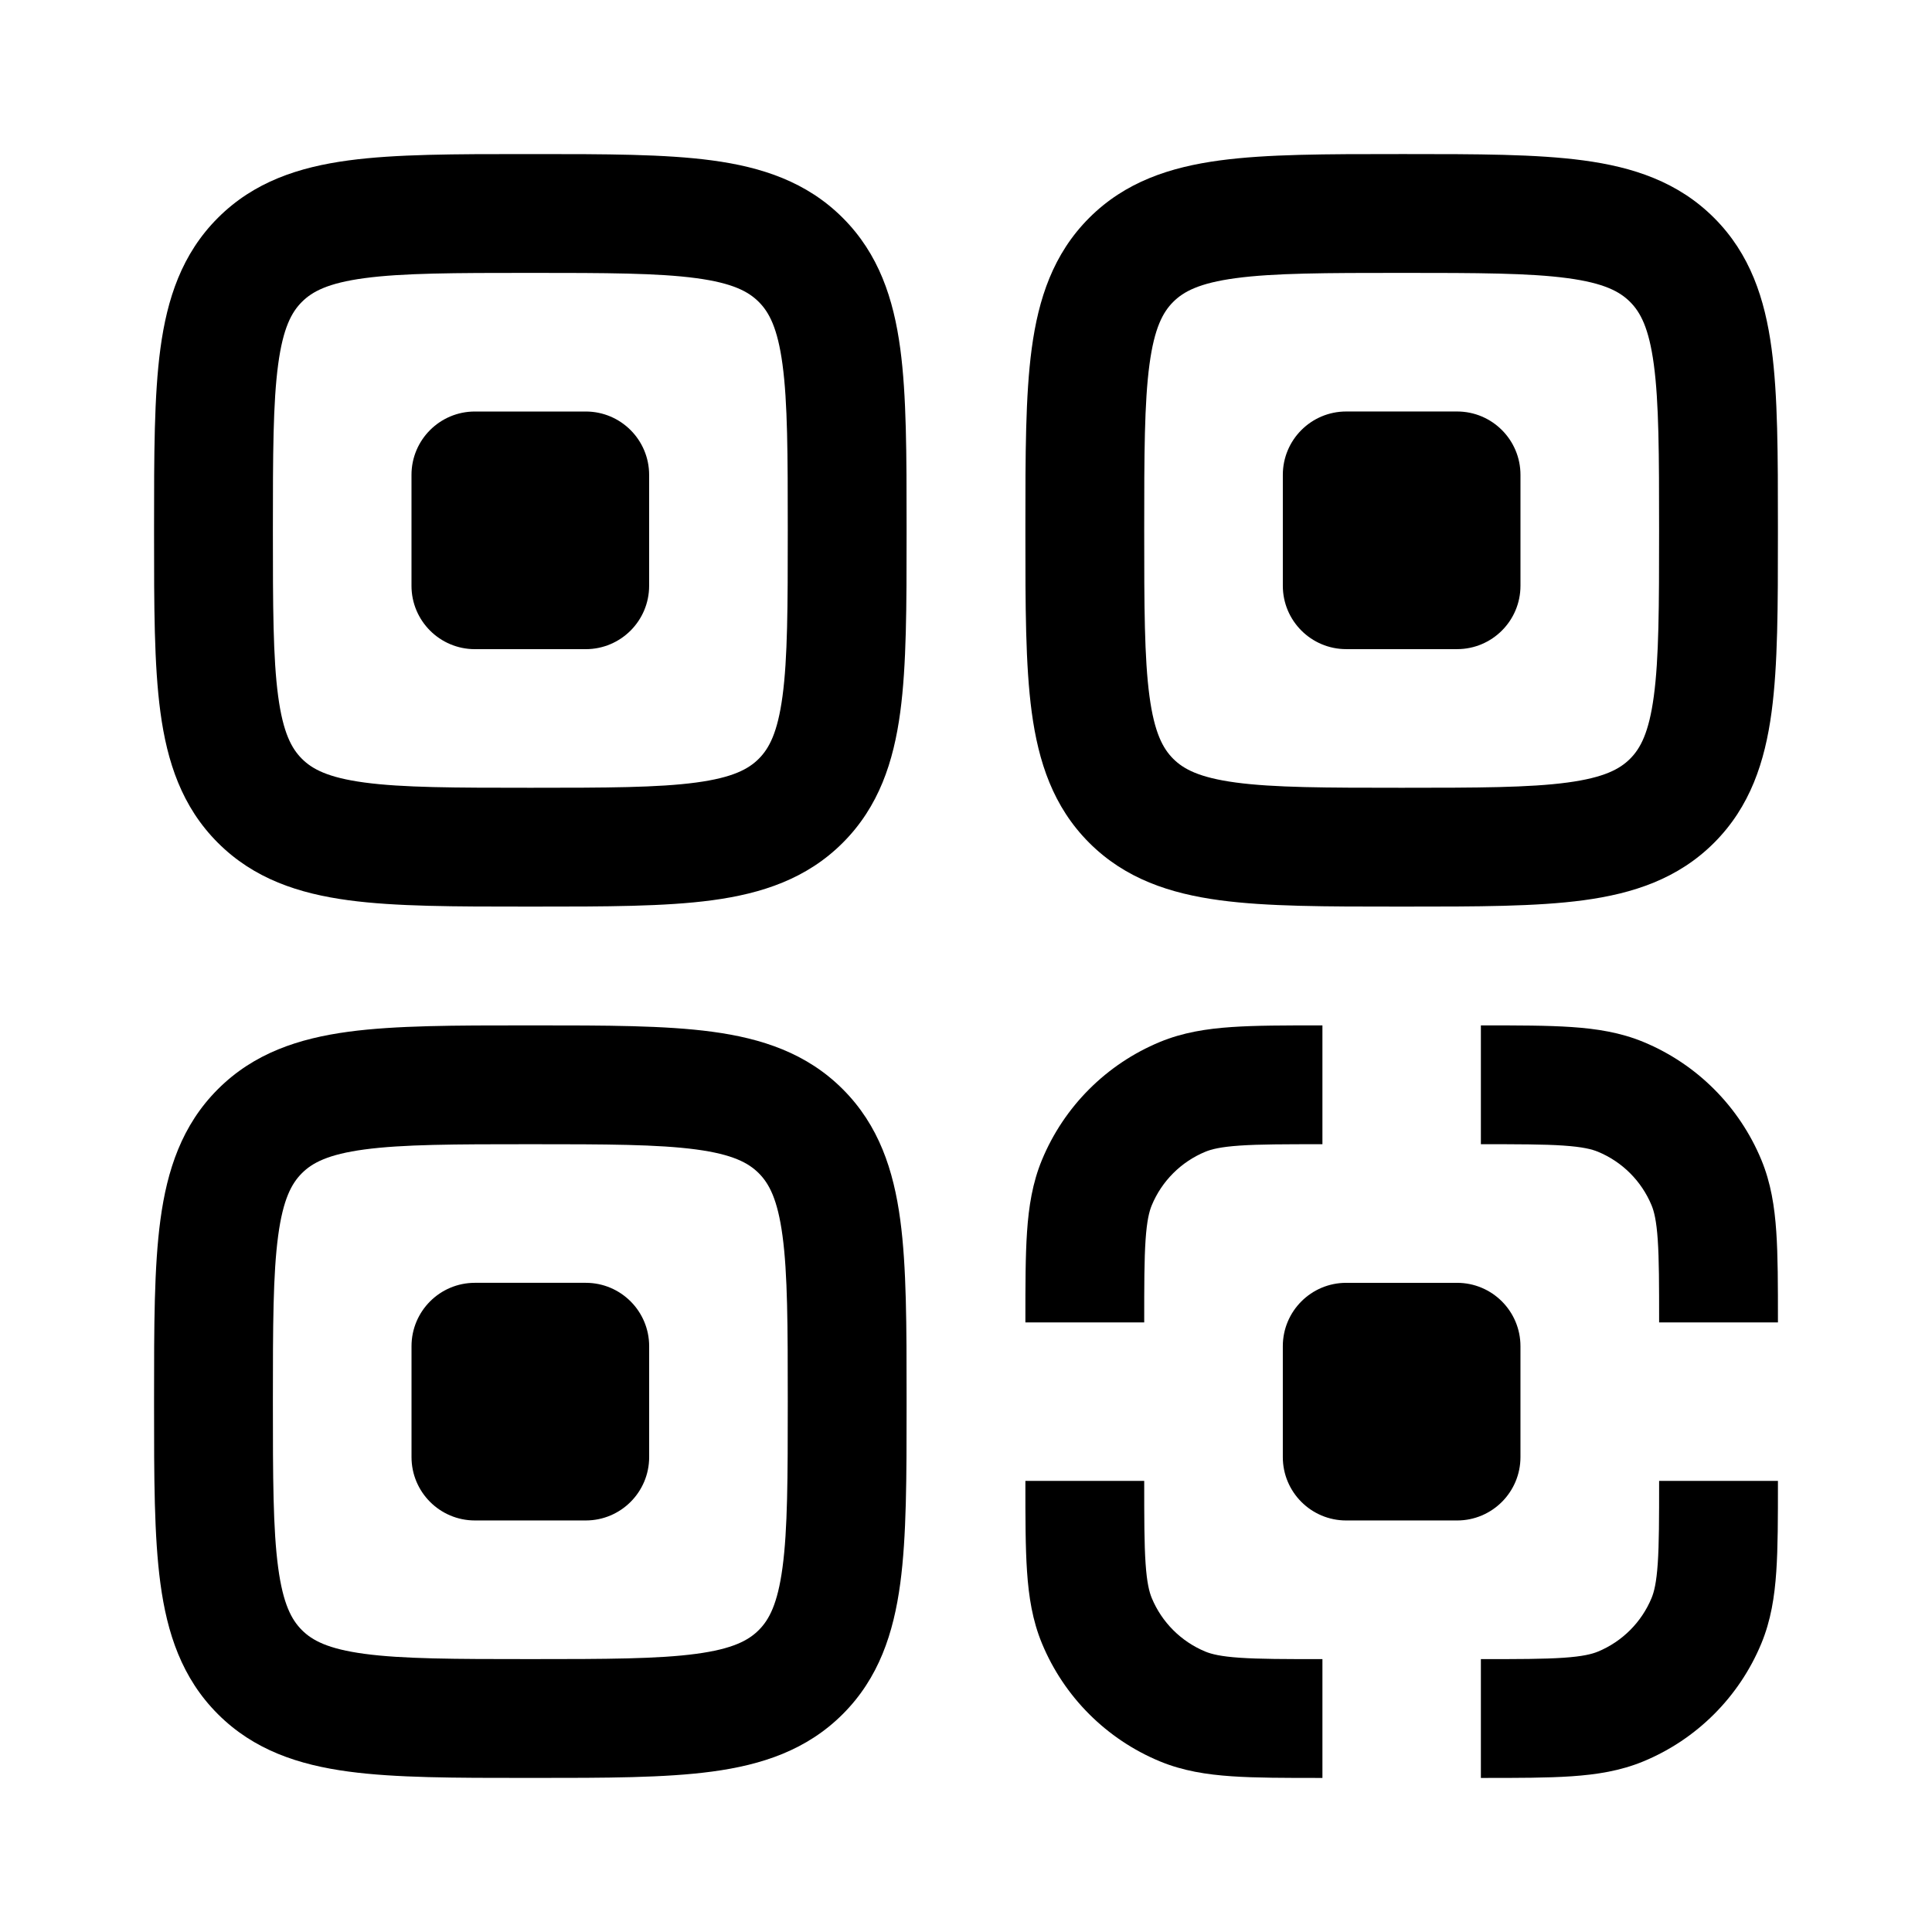 <?xml version="1.0" encoding="UTF-8"?>
<!-- Uploaded to: ICON Repo, www.iconrepo.com, Generator: ICON Repo Mixer Tools -->
<svg fill="#000000" width="800px" height="800px" version="1.1" viewBox="144 144 512 512" xmlns="http://www.w3.org/2000/svg">
 <g>
  <path d="m253.05 269.85c0-9.273 7.519-16.793 16.793-16.793h29.391c9.273 0 16.793 7.519 16.793 16.793v29.391c0 9.273-7.519 16.793-16.793 16.793h-29.391c-9.273 0-16.793-7.519-16.793-16.793z"/>
  <path d="m283.45 184.83c-18.859 0-34.586 0-47.074 1.68-13.176 1.77-25.074 5.668-34.637 15.23s-13.461 21.461-15.23 34.637c-1.68 12.488-1.68 28.215-1.68 47.074v2.184c0 18.863 0 34.59 1.68 47.074 1.77 13.18 5.668 25.078 15.23 34.637 9.562 9.562 21.461 13.461 34.637 15.234 12.488 1.68 28.215 1.676 47.074 1.676h2.184c18.863 0 34.59 0.004 47.074-1.676 13.18-1.773 25.078-5.672 34.637-15.234 9.562-9.559 13.461-21.457 15.234-34.637 1.68-12.484 1.676-28.211 1.676-47.074v-2.184c0-18.859 0.004-34.586-1.676-47.074-1.773-13.176-5.672-25.074-15.234-34.637-9.559-9.562-21.457-13.461-34.637-15.23-12.484-1.68-28.211-1.68-47.074-1.68zm-59.445 39.176c2.734-2.734 6.883-4.988 16.566-6.289 10.141-1.363 23.734-1.398 43.973-1.398 20.234 0 33.828 0.035 43.969 1.398 9.688 1.301 13.832 3.555 16.57 6.289 2.734 2.734 4.984 6.883 6.289 16.566 1.363 10.141 1.395 23.734 1.395 43.973 0 20.234-0.031 33.828-1.395 43.969-1.305 9.688-3.555 13.832-6.289 16.57-2.738 2.734-6.883 4.984-16.57 6.289-10.141 1.363-23.734 1.395-43.969 1.395-20.238 0-33.832-0.031-43.973-1.395-9.684-1.305-13.832-3.555-16.566-6.289-2.734-2.738-4.988-6.883-6.289-16.57-1.363-10.141-1.398-23.734-1.398-43.969 0-20.238 0.035-33.832 1.398-43.973 1.301-9.684 3.555-13.832 6.289-16.566z" fill-rule="evenodd"/>
  <path d="m269.85 483.96c-9.273 0-16.793 7.519-16.793 16.797v29.387c0 9.273 7.519 16.793 16.793 16.793h29.391c9.273 0 16.793-7.519 16.793-16.793v-29.387c0-9.277-7.519-16.797-16.793-16.797z"/>
  <path d="m283.45 415.74c-18.859 0-34.586 0-47.074 1.676-13.176 1.773-25.074 5.672-34.637 15.234-9.562 9.559-13.461 21.457-15.23 34.637-1.68 12.484-1.68 28.211-1.68 47.074v2.184c0 18.859 0 34.59 1.68 47.074 1.77 13.18 5.668 25.078 15.23 34.637 9.562 9.562 21.461 13.461 34.637 15.23 12.484 1.68 28.211 1.68 47.07 1.68h2.188c18.859 0 34.59 0 47.074-1.68 13.18-1.77 25.078-5.668 34.637-15.23 9.562-9.559 13.461-21.457 15.234-34.637 1.68-12.484 1.676-28.215 1.676-47.074v-2.184c0-18.863 0.004-34.59-1.676-47.074-1.773-13.18-5.672-25.078-15.234-34.637-9.559-9.562-21.457-13.461-34.637-15.234-12.484-1.676-28.211-1.676-47.074-1.676zm-59.445 39.172c2.734-2.734 6.883-4.984 16.566-6.289 10.141-1.359 23.734-1.395 43.973-1.395 20.234 0 33.828 0.035 43.969 1.395 9.688 1.305 13.832 3.555 16.57 6.289 2.734 2.738 4.984 6.883 6.289 16.57 1.363 10.141 1.395 23.734 1.395 43.969 0 20.238-0.031 33.832-1.395 43.973-1.305 9.688-3.555 13.832-6.289 16.566-2.738 2.738-6.883 4.988-16.57 6.289-10.141 1.363-23.734 1.398-43.969 1.398-20.238 0-33.832-0.035-43.973-1.398-9.684-1.301-13.832-3.551-16.566-6.289-2.734-2.734-4.988-6.879-6.289-16.566-1.363-10.141-1.398-23.734-1.398-43.973 0-20.234 0.035-33.828 1.398-43.969 1.301-9.688 3.555-13.832 6.289-16.57z" fill-rule="evenodd"/>
  <path d="m493.93 415.74h0.527v31.488c-9.996 0-16.703 0.008-21.898 0.363-5.055 0.344-7.516 0.965-9.133 1.637-6.43 2.66-11.539 7.769-14.203 14.199-0.668 1.617-1.289 4.078-1.633 9.133-0.355 5.195-0.363 11.902-0.363 21.898h-31.488v-0.527c0-9.332 0-17.117 0.438-23.516 0.453-6.656 1.43-12.941 3.957-19.039 5.859-14.145 17.098-25.383 31.242-31.242 6.098-2.523 12.383-3.504 19.039-3.957 6.394-0.438 14.184-0.438 23.516-0.438z"/>
  <path d="m558.35 447.59c-5.195-0.355-11.906-0.363-21.902-0.363v-31.488h0.531c9.332 0 17.121 0 23.516 0.438 6.656 0.453 12.941 1.434 19.039 3.957 14.145 5.859 25.383 17.098 31.242 31.242 2.527 6.098 3.504 12.383 3.957 19.039 0.438 6.394 0.438 14.184 0.438 23.516v0.527h-31.488c0-9.996-0.008-16.703-0.363-21.898-0.344-5.055-0.965-7.516-1.633-9.133-2.664-6.43-7.773-11.539-14.203-14.199-1.621-0.672-4.078-1.293-9.133-1.637z"/>
  <path d="m415.74 536.98v-0.531h31.488c0 9.996 0.008 16.707 0.363 21.902 0.344 5.055 0.965 7.512 1.633 9.133 2.664 6.43 7.773 11.539 14.203 14.203 1.617 0.668 4.078 1.289 9.133 1.633 5.195 0.355 11.902 0.363 21.898 0.363v31.488h-0.527c-9.332 0-17.121 0-23.516-0.438-6.656-0.453-12.941-1.43-19.039-3.957-14.145-5.859-25.383-17.098-31.242-31.242-2.527-6.098-3.504-12.383-3.957-19.039-0.438-6.394-0.438-14.184-0.438-23.516z"/>
  <path d="m583.32 558.35c0.355-5.195 0.363-11.906 0.363-21.902h31.488v0.531c0 9.332 0 17.121-0.438 23.516-0.453 6.656-1.43 12.941-3.957 19.039-5.859 14.145-17.098 25.383-31.242 31.242-6.098 2.527-12.383 3.504-19.039 3.957-6.394 0.438-14.184 0.438-23.516 0.438h-0.531v-31.488c9.996 0 16.707-0.008 21.902-0.363 5.055-0.344 7.512-0.965 9.133-1.633 6.43-2.664 11.539-7.773 14.203-14.203 0.668-1.621 1.289-4.078 1.633-9.133z"/>
  <path d="m500.76 253.05c-9.277 0-16.797 7.519-16.797 16.793v29.391c0 9.273 7.519 16.793 16.797 16.793h29.387c9.273 0 16.793-7.519 16.793-16.793v-29.391c0-9.273-7.519-16.793-16.793-16.793z"/>
  <path d="m514.36 184.83c-18.863 0-34.59 0-47.074 1.68-13.18 1.77-25.078 5.668-34.637 15.23-9.562 9.562-13.461 21.461-15.234 34.637-1.676 12.488-1.676 28.215-1.676 47.074v2.184c0 18.863 0 34.59 1.676 47.074 1.773 13.18 5.672 25.078 15.234 34.637 9.559 9.562 21.457 13.461 34.637 15.234 12.484 1.68 28.211 1.676 47.074 1.676h2.184c18.859 0 34.59 0.004 47.074-1.676 13.18-1.773 25.078-5.672 34.637-15.234 9.562-9.559 13.461-21.457 15.23-34.637 1.68-12.484 1.68-28.211 1.68-47.07v-2.188c0-18.859 0-34.59-1.68-47.074-1.77-13.176-5.668-25.074-15.23-34.637-9.559-9.562-21.457-13.461-34.637-15.23-12.484-1.68-28.215-1.68-47.074-1.68zm-59.449 39.176c2.738-2.734 6.883-4.988 16.57-6.289 10.141-1.363 23.734-1.398 43.969-1.398 20.238 0 33.832 0.035 43.973 1.398 9.688 1.301 13.832 3.555 16.566 6.289 2.738 2.734 4.988 6.883 6.289 16.566 1.363 10.141 1.398 23.734 1.398 43.973 0 20.234-0.035 33.828-1.398 43.969-1.301 9.688-3.551 13.832-6.289 16.57-2.734 2.734-6.879 4.984-16.566 6.289-10.141 1.363-23.734 1.395-43.973 1.395-20.234 0-33.828-0.031-43.969-1.395-9.688-1.305-13.832-3.555-16.57-6.289-2.734-2.738-4.984-6.883-6.289-16.57-1.359-10.141-1.395-23.734-1.395-43.969 0-20.238 0.035-33.832 1.395-43.973 1.305-9.684 3.555-13.832 6.289-16.566z" fill-rule="evenodd"/>
  <path d="m483.96 500.76c0-9.277 7.519-16.797 16.797-16.797h29.387c9.273 0 16.793 7.519 16.793 16.797v29.387c0 9.273-7.519 16.793-16.793 16.793h-29.387c-9.277 0-16.797-7.519-16.797-16.793z"/>
 </g>
</svg>
